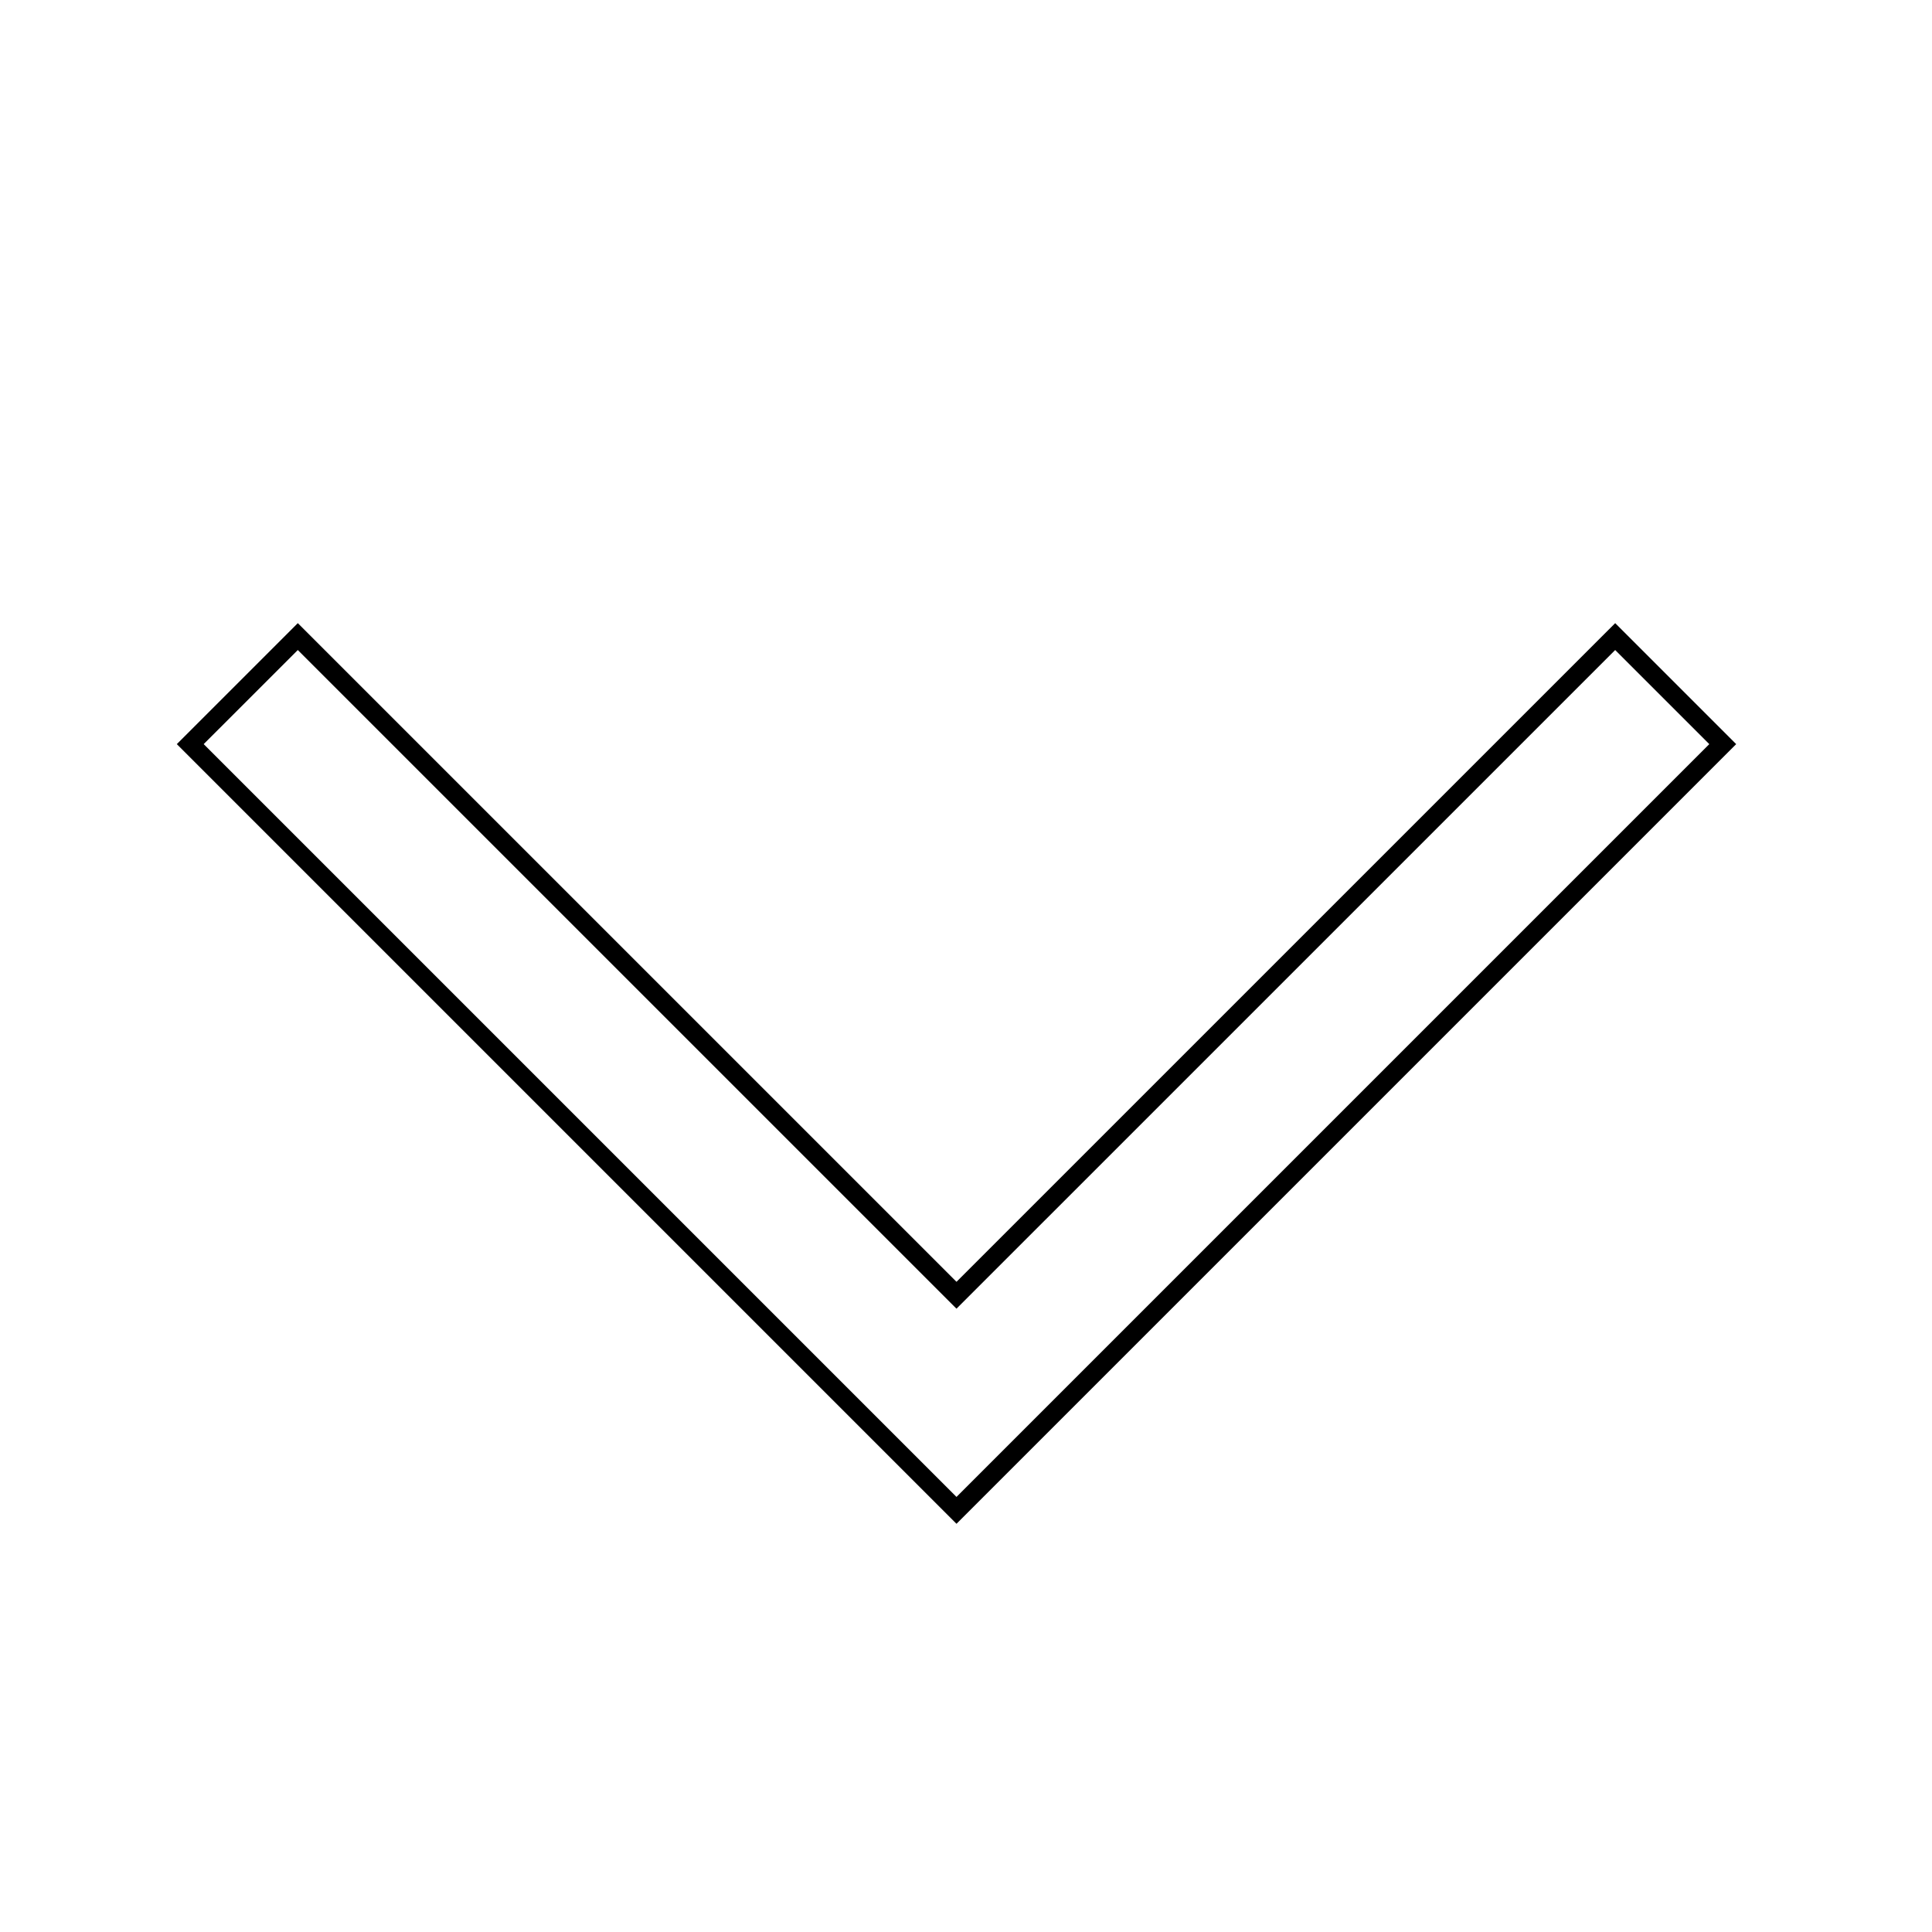 <?xml version="1.0" encoding="UTF-8"?>
<!-- Uploaded to: ICON Repo, www.svgrepo.com, Generator: ICON Repo Mixer Tools -->
<svg fill="#000000" width="800px" height="800px" version="1.1" viewBox="144 144 512 512" xmlns="http://www.w3.org/2000/svg">
 <path d="m397.48 547.82-206.62-206.62 32.062-32.059 174.56 174.55 174.56-174.55 32.062 32.059zm-199.5-206.62 199.5 199.5 199.5-199.5-24.941-24.934-174.56 174.55-174.56-174.55z"/>
</svg>